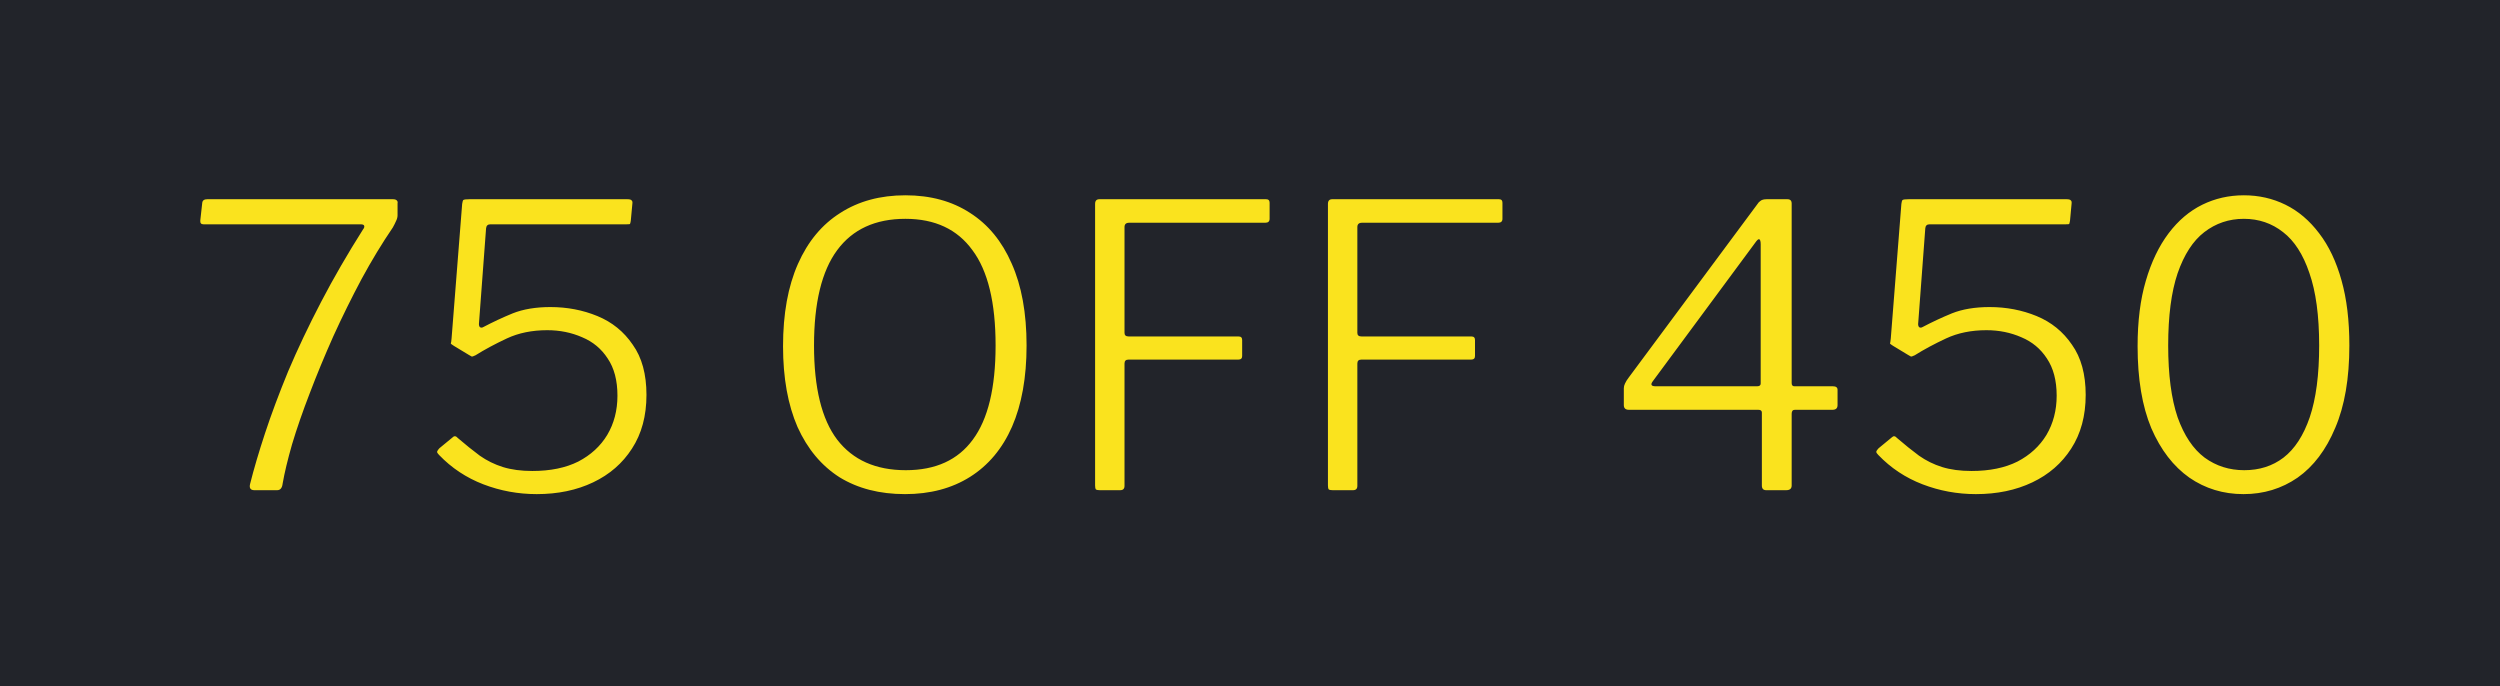 <svg width="51" height="14" viewBox="0 0 51 14" fill="none" xmlns="http://www.w3.org/2000/svg">
<rect width="51" height="14" fill="#22242A"/>
<path d="M8.014 4.064C8.052 4.064 8.078 4.072 8.094 4.088C8.11 4.104 8.116 4.123 8.11 4.144V4.392C8.11 4.429 8.1 4.469 8.078 4.512C8.062 4.549 8.041 4.592 8.014 4.64C7.796 4.96 7.582 5.312 7.374 5.696C7.172 6.075 6.98 6.464 6.798 6.864C6.622 7.259 6.462 7.645 6.318 8.024C6.174 8.397 6.054 8.744 5.958 9.064C5.868 9.379 5.804 9.645 5.766 9.864C5.756 9.955 5.718 10 5.654 10H5.19C5.11 10 5.081 9.957 5.102 9.872C5.177 9.573 5.278 9.229 5.406 8.84C5.534 8.451 5.692 8.029 5.878 7.576C6.07 7.123 6.294 6.651 6.55 6.16C6.806 5.669 7.092 5.176 7.406 4.68C7.428 4.653 7.436 4.629 7.43 4.608C7.425 4.587 7.401 4.576 7.358 4.576H4.15C4.102 4.576 4.081 4.549 4.086 4.496L4.126 4.136C4.132 4.088 4.166 4.064 4.23 4.064H8.014ZM12.796 4.064C12.844 4.064 12.874 4.072 12.884 4.088C12.9 4.099 12.906 4.123 12.9 4.16L12.868 4.504C12.863 4.536 12.858 4.557 12.852 4.568C12.852 4.573 12.828 4.576 12.78 4.576H10.004C9.951 4.576 9.922 4.603 9.916 4.656L9.772 6.584C9.767 6.621 9.772 6.651 9.788 6.672C9.81 6.688 9.834 6.688 9.86 6.672C10.052 6.571 10.252 6.477 10.46 6.392C10.674 6.307 10.93 6.264 11.228 6.264C11.57 6.264 11.89 6.325 12.188 6.448C12.487 6.571 12.727 6.765 12.908 7.032C13.095 7.293 13.188 7.635 13.188 8.056C13.188 8.483 13.09 8.848 12.892 9.152C12.7 9.451 12.436 9.68 12.1 9.84C11.764 10 11.38 10.08 10.948 10.08C10.57 10.08 10.207 10.013 9.86 9.88C9.514 9.747 9.212 9.547 8.956 9.28C8.93 9.253 8.916 9.232 8.916 9.216C8.922 9.195 8.938 9.171 8.964 9.144L9.236 8.92C9.268 8.888 9.303 8.893 9.34 8.936C9.495 9.069 9.644 9.189 9.788 9.296C9.932 9.397 10.09 9.475 10.26 9.528C10.431 9.581 10.631 9.608 10.86 9.608C11.228 9.608 11.54 9.544 11.796 9.416C12.052 9.283 12.25 9.101 12.388 8.872C12.527 8.637 12.596 8.371 12.596 8.072C12.596 7.763 12.53 7.509 12.396 7.312C12.268 7.115 12.095 6.971 11.876 6.88C11.658 6.784 11.42 6.736 11.164 6.736C10.855 6.736 10.58 6.792 10.34 6.904C10.1 7.016 9.887 7.131 9.7 7.248C9.658 7.269 9.631 7.277 9.62 7.272C9.615 7.267 9.596 7.256 9.564 7.24L9.26 7.056C9.218 7.029 9.196 7.013 9.196 7.008C9.202 6.997 9.207 6.963 9.212 6.904L9.428 4.16C9.434 4.117 9.442 4.091 9.452 4.08C9.468 4.069 9.511 4.064 9.58 4.064H12.796ZM18.462 10.08C17.945 10.08 17.499 9.965 17.126 9.736C16.758 9.501 16.473 9.16 16.27 8.712C16.073 8.259 15.974 7.709 15.974 7.064C15.974 6.403 16.075 5.843 16.278 5.384C16.481 4.925 16.769 4.579 17.142 4.344C17.515 4.104 17.958 3.984 18.47 3.984C18.982 3.984 19.422 4.104 19.79 4.344C20.158 4.579 20.441 4.923 20.638 5.376C20.841 5.829 20.942 6.387 20.942 7.048C20.942 7.699 20.843 8.251 20.646 8.704C20.449 9.152 20.163 9.493 19.79 9.728C19.417 9.963 18.974 10.08 18.462 10.08ZM18.478 9.592C19.086 9.592 19.542 9.384 19.846 8.968C20.155 8.552 20.31 7.912 20.31 7.048C20.31 6.173 20.153 5.525 19.838 5.104C19.529 4.677 19.073 4.464 18.47 4.464C17.857 4.464 17.393 4.677 17.078 5.104C16.763 5.531 16.606 6.179 16.606 7.048C16.606 7.912 16.763 8.552 17.078 8.968C17.398 9.384 17.865 9.592 18.478 9.592ZM22.34 4.16C22.34 4.096 22.369 4.064 22.428 4.064H25.828C25.876 4.064 25.9 4.088 25.9 4.136V4.464C25.9 4.517 25.87 4.544 25.812 4.544H23.036C22.972 4.544 22.94 4.573 22.94 4.632V6.792C22.94 6.84 22.969 6.864 23.028 6.864H25.268C25.316 6.864 25.34 6.888 25.34 6.936V7.264C25.34 7.312 25.313 7.336 25.26 7.336H23.02C22.966 7.336 22.94 7.363 22.94 7.416V9.912C22.94 9.971 22.91 10 22.852 10H22.436C22.398 10 22.372 9.995 22.356 9.984C22.345 9.968 22.34 9.941 22.34 9.904V4.16ZM27.09 4.16C27.09 4.096 27.119 4.064 27.178 4.064H30.578C30.626 4.064 30.65 4.088 30.65 4.136V4.464C30.65 4.517 30.62 4.544 30.562 4.544H27.786C27.722 4.544 27.69 4.573 27.69 4.632V6.792C27.69 6.84 27.719 6.864 27.778 6.864H30.018C30.066 6.864 30.09 6.888 30.09 6.936V7.264C30.09 7.312 30.063 7.336 30.01 7.336H27.77C27.716 7.336 27.69 7.363 27.69 7.416V9.912C27.69 9.971 27.66 10 27.602 10H27.186C27.148 10 27.122 9.995 27.106 9.984C27.095 9.968 27.09 9.941 27.09 9.904V4.16ZM35.878 4.128C35.9 4.107 35.921 4.091 35.942 4.08C35.969 4.069 36.001 4.064 36.038 4.064H36.462C36.521 4.064 36.55 4.093 36.55 4.152V7.816C36.55 7.859 36.569 7.88 36.606 7.88H37.39C37.454 7.88 37.486 7.904 37.486 7.952V8.264C37.486 8.328 37.452 8.36 37.382 8.36H36.614C36.572 8.36 36.55 8.387 36.55 8.44V9.904C36.55 9.968 36.513 10 36.438 10H36.03C35.971 10 35.942 9.968 35.942 9.904V8.416C35.942 8.379 35.918 8.36 35.87 8.36H33.23C33.161 8.36 33.126 8.328 33.126 8.264V7.92C33.126 7.888 33.134 7.856 33.15 7.824C33.166 7.787 33.193 7.744 33.23 7.696L35.878 4.128ZM35.846 7.88C35.894 7.88 35.918 7.861 35.918 7.824V4.984C35.918 4.92 35.907 4.885 35.886 4.88C35.87 4.875 35.843 4.899 35.806 4.952L33.718 7.776C33.665 7.845 33.684 7.88 33.774 7.88H35.846ZM42.156 4.064C42.204 4.064 42.233 4.072 42.244 4.088C42.26 4.099 42.265 4.123 42.26 4.16L42.228 4.504C42.222 4.536 42.217 4.557 42.212 4.568C42.212 4.573 42.188 4.576 42.14 4.576H39.364C39.31 4.576 39.281 4.603 39.276 4.656L39.132 6.584C39.126 6.621 39.132 6.651 39.148 6.672C39.169 6.688 39.193 6.688 39.22 6.672C39.412 6.571 39.612 6.477 39.82 6.392C40.033 6.307 40.289 6.264 40.588 6.264C40.929 6.264 41.249 6.325 41.548 6.448C41.846 6.571 42.086 6.765 42.268 7.032C42.454 7.293 42.548 7.635 42.548 8.056C42.548 8.483 42.449 8.848 42.252 9.152C42.06 9.451 41.796 9.68 41.46 9.84C41.124 10 40.74 10.08 40.308 10.08C39.929 10.08 39.566 10.013 39.22 9.88C38.873 9.747 38.572 9.547 38.316 9.28C38.289 9.253 38.276 9.232 38.276 9.216C38.281 9.195 38.297 9.171 38.324 9.144L38.596 8.92C38.628 8.888 38.662 8.893 38.7 8.936C38.854 9.069 39.004 9.189 39.148 9.296C39.292 9.397 39.449 9.475 39.62 9.528C39.79 9.581 39.99 9.608 40.22 9.608C40.588 9.608 40.9 9.544 41.156 9.416C41.412 9.283 41.609 9.101 41.748 8.872C41.886 8.637 41.956 8.371 41.956 8.072C41.956 7.763 41.889 7.509 41.756 7.312C41.628 7.115 41.454 6.971 41.236 6.88C41.017 6.784 40.78 6.736 40.524 6.736C40.214 6.736 39.94 6.792 39.7 6.904C39.46 7.016 39.246 7.131 39.06 7.248C39.017 7.269 38.99 7.277 38.98 7.272C38.974 7.267 38.956 7.256 38.924 7.24L38.62 7.056C38.577 7.029 38.556 7.013 38.556 7.008C38.561 6.997 38.566 6.963 38.572 6.904L38.788 4.16C38.793 4.117 38.801 4.091 38.812 4.08C38.828 4.069 38.87 4.064 38.94 4.064H42.156ZM45.775 3.984C46.079 3.984 46.362 4.048 46.623 4.176C46.884 4.304 47.114 4.499 47.311 4.76C47.508 5.016 47.66 5.336 47.767 5.72C47.874 6.099 47.927 6.541 47.927 7.048C47.927 7.72 47.831 8.28 47.639 8.728C47.452 9.176 47.196 9.515 46.871 9.744C46.546 9.968 46.178 10.08 45.767 10.08C45.356 10.08 44.988 9.968 44.663 9.744C44.338 9.515 44.079 9.179 43.887 8.736C43.7 8.288 43.607 7.731 43.607 7.064C43.607 6.552 43.663 6.107 43.775 5.728C43.887 5.344 44.042 5.021 44.239 4.76C44.436 4.499 44.666 4.304 44.927 4.176C45.188 4.048 45.471 3.984 45.775 3.984ZM45.783 9.592C46.092 9.592 46.359 9.507 46.583 9.336C46.812 9.16 46.991 8.885 47.119 8.512C47.247 8.133 47.311 7.645 47.311 7.048C47.311 6.44 47.244 5.947 47.111 5.568C46.983 5.189 46.804 4.912 46.575 4.736C46.346 4.555 46.079 4.464 45.775 4.464C45.471 4.464 45.202 4.555 44.967 4.736C44.738 4.912 44.556 5.192 44.423 5.576C44.295 5.955 44.231 6.445 44.231 7.048C44.231 7.645 44.295 8.133 44.423 8.512C44.556 8.885 44.74 9.16 44.975 9.336C45.21 9.507 45.479 9.592 45.783 9.592Z" fill="#FAE31E"/>
</svg>

